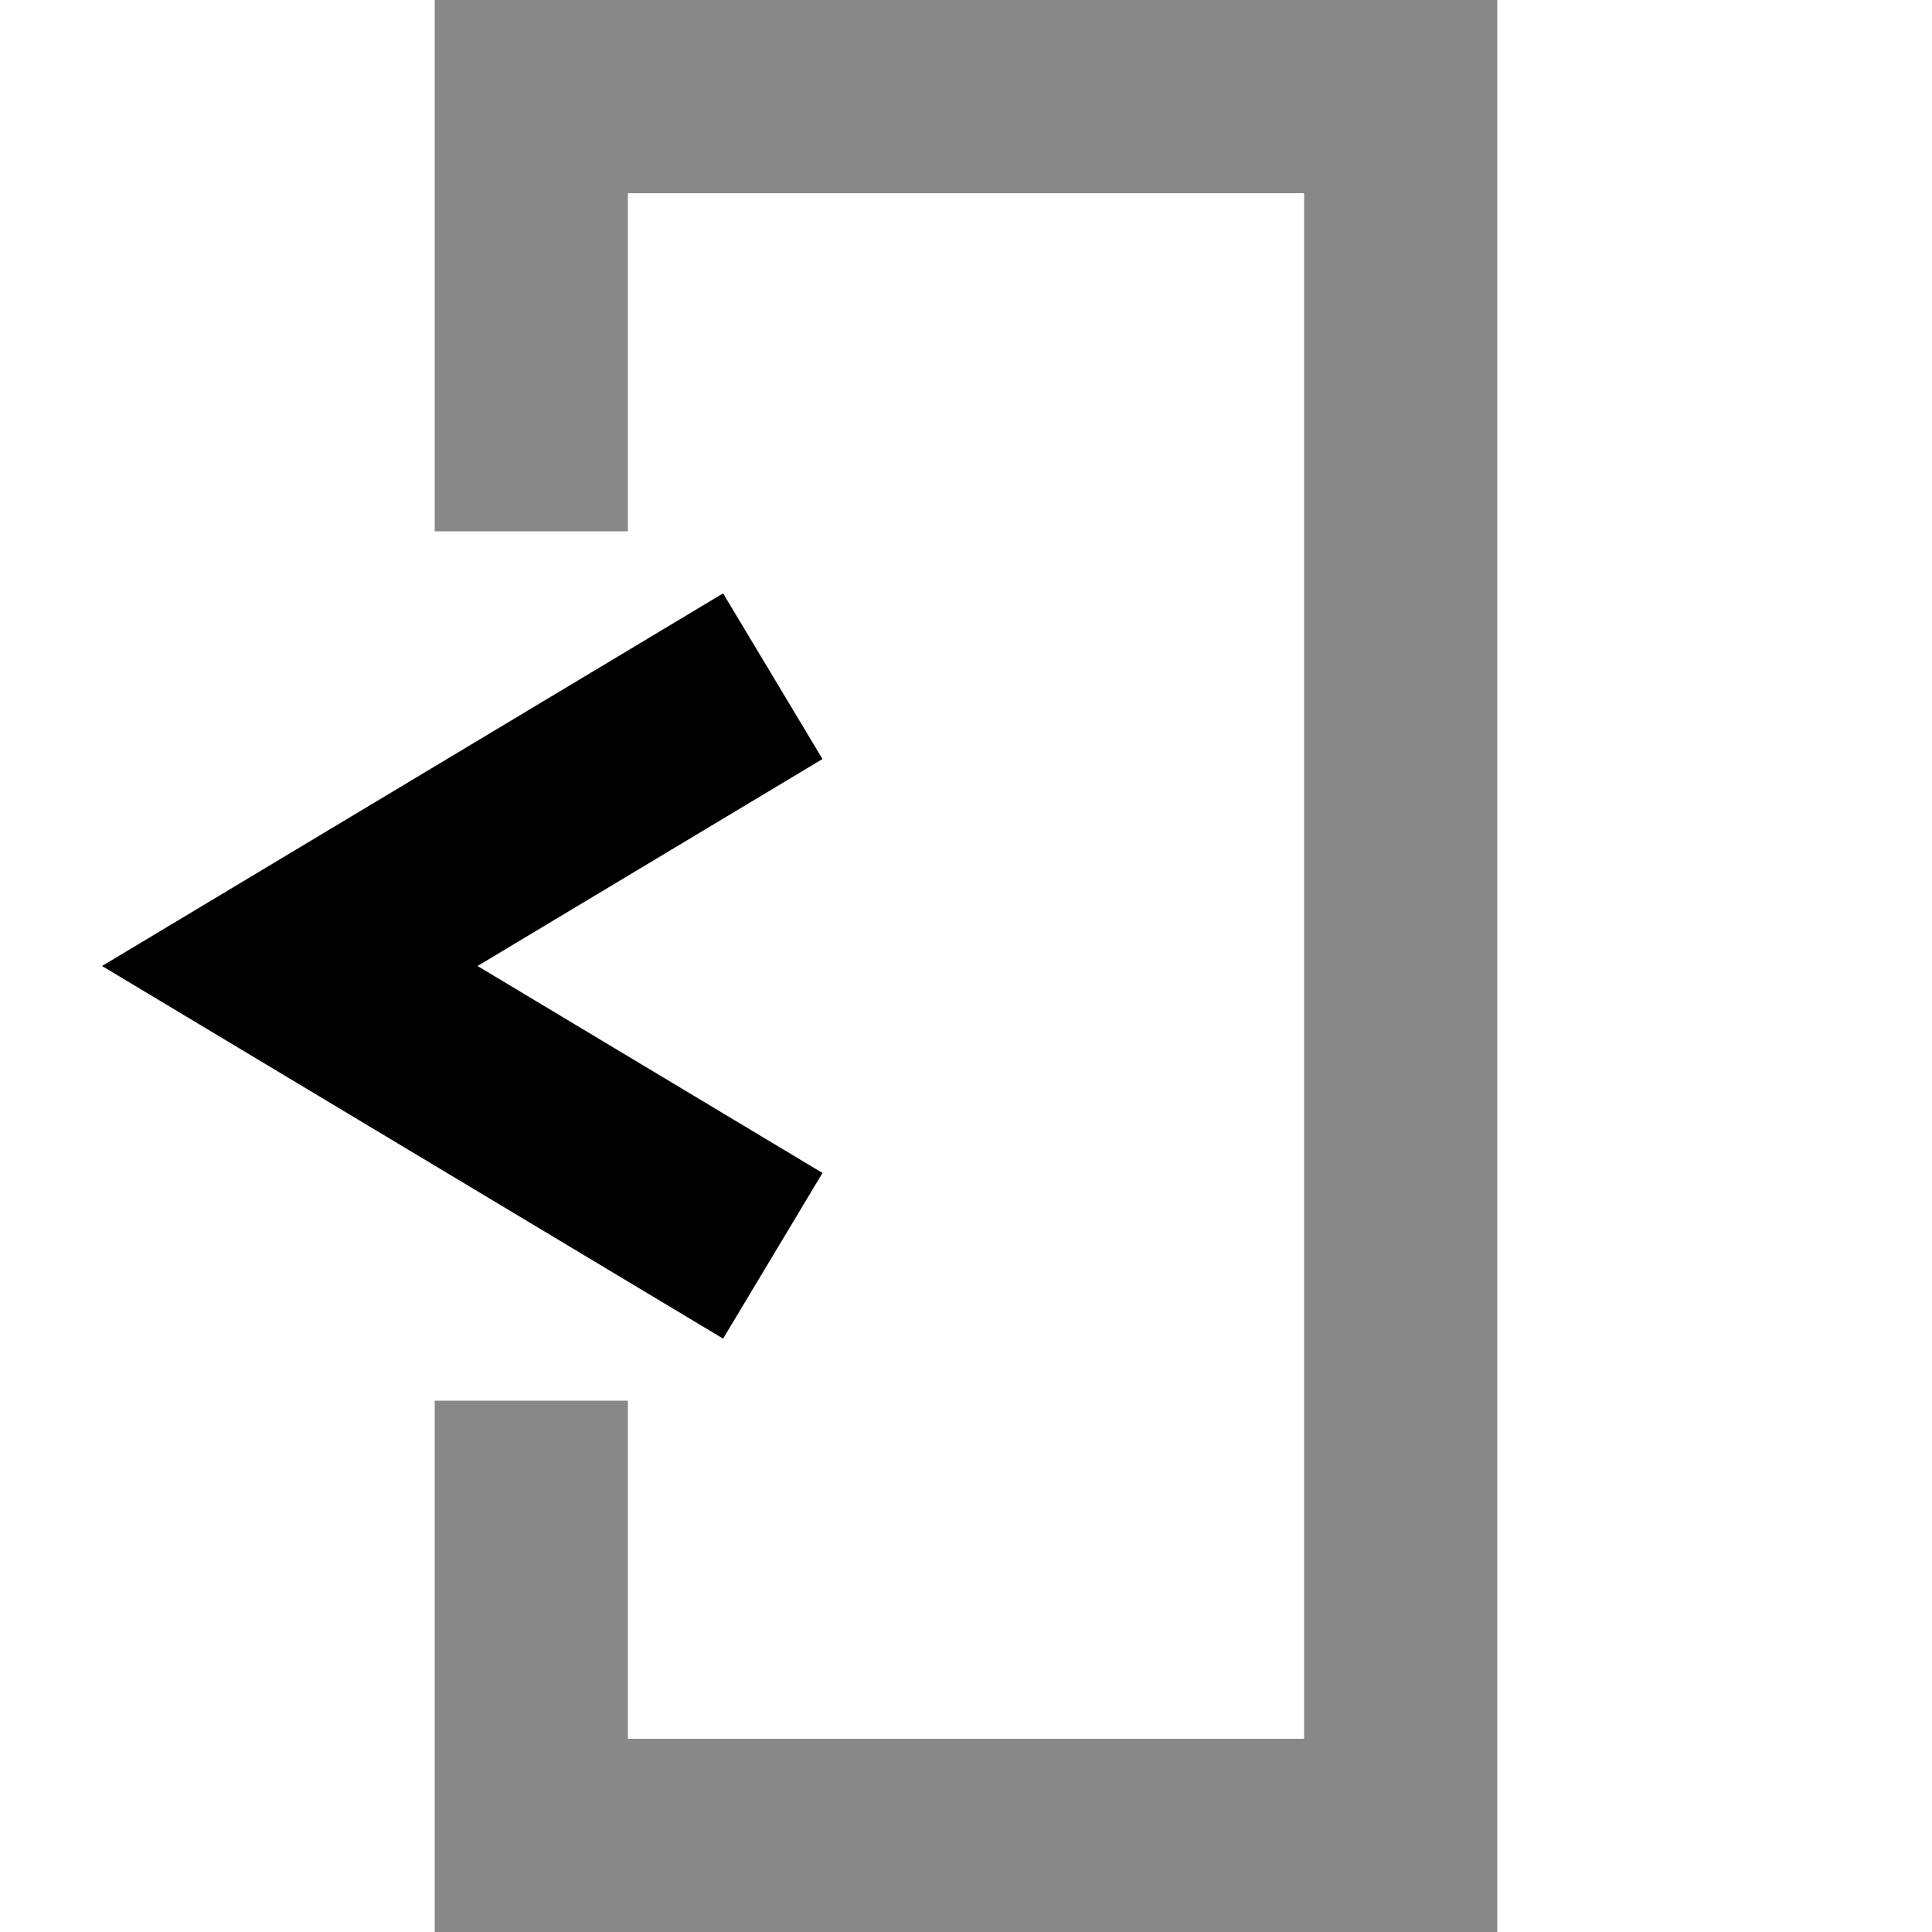 <svg xmlns="http://www.w3.org/2000/svg" width="400" height="400" viewBox="0 0 400 400">
  <g>
    <rect id="top-bar" x="110" y="0" width="180" height="40" fill="#888"/>
    <rect id="bottom-bar" x="110" y="360" width="180" height="40" fill="#888"/>
    <rect id="top-left-bar" x="90" y="0" width="40" height="110" fill="#888"/>
    <rect id="bottom-left-bar" x="90" y="290" width="40" height="110" fill="#888"/>
    <rect id="right-bar" x="270" y="0" width="40" height="400" fill="#888"/>
  </g>
  <g id="arrow">
    <polyline points="160 140 60 200 160 260"  stroke="#000" fill="transparent" stroke-width="40" />
  </g>
</svg>
